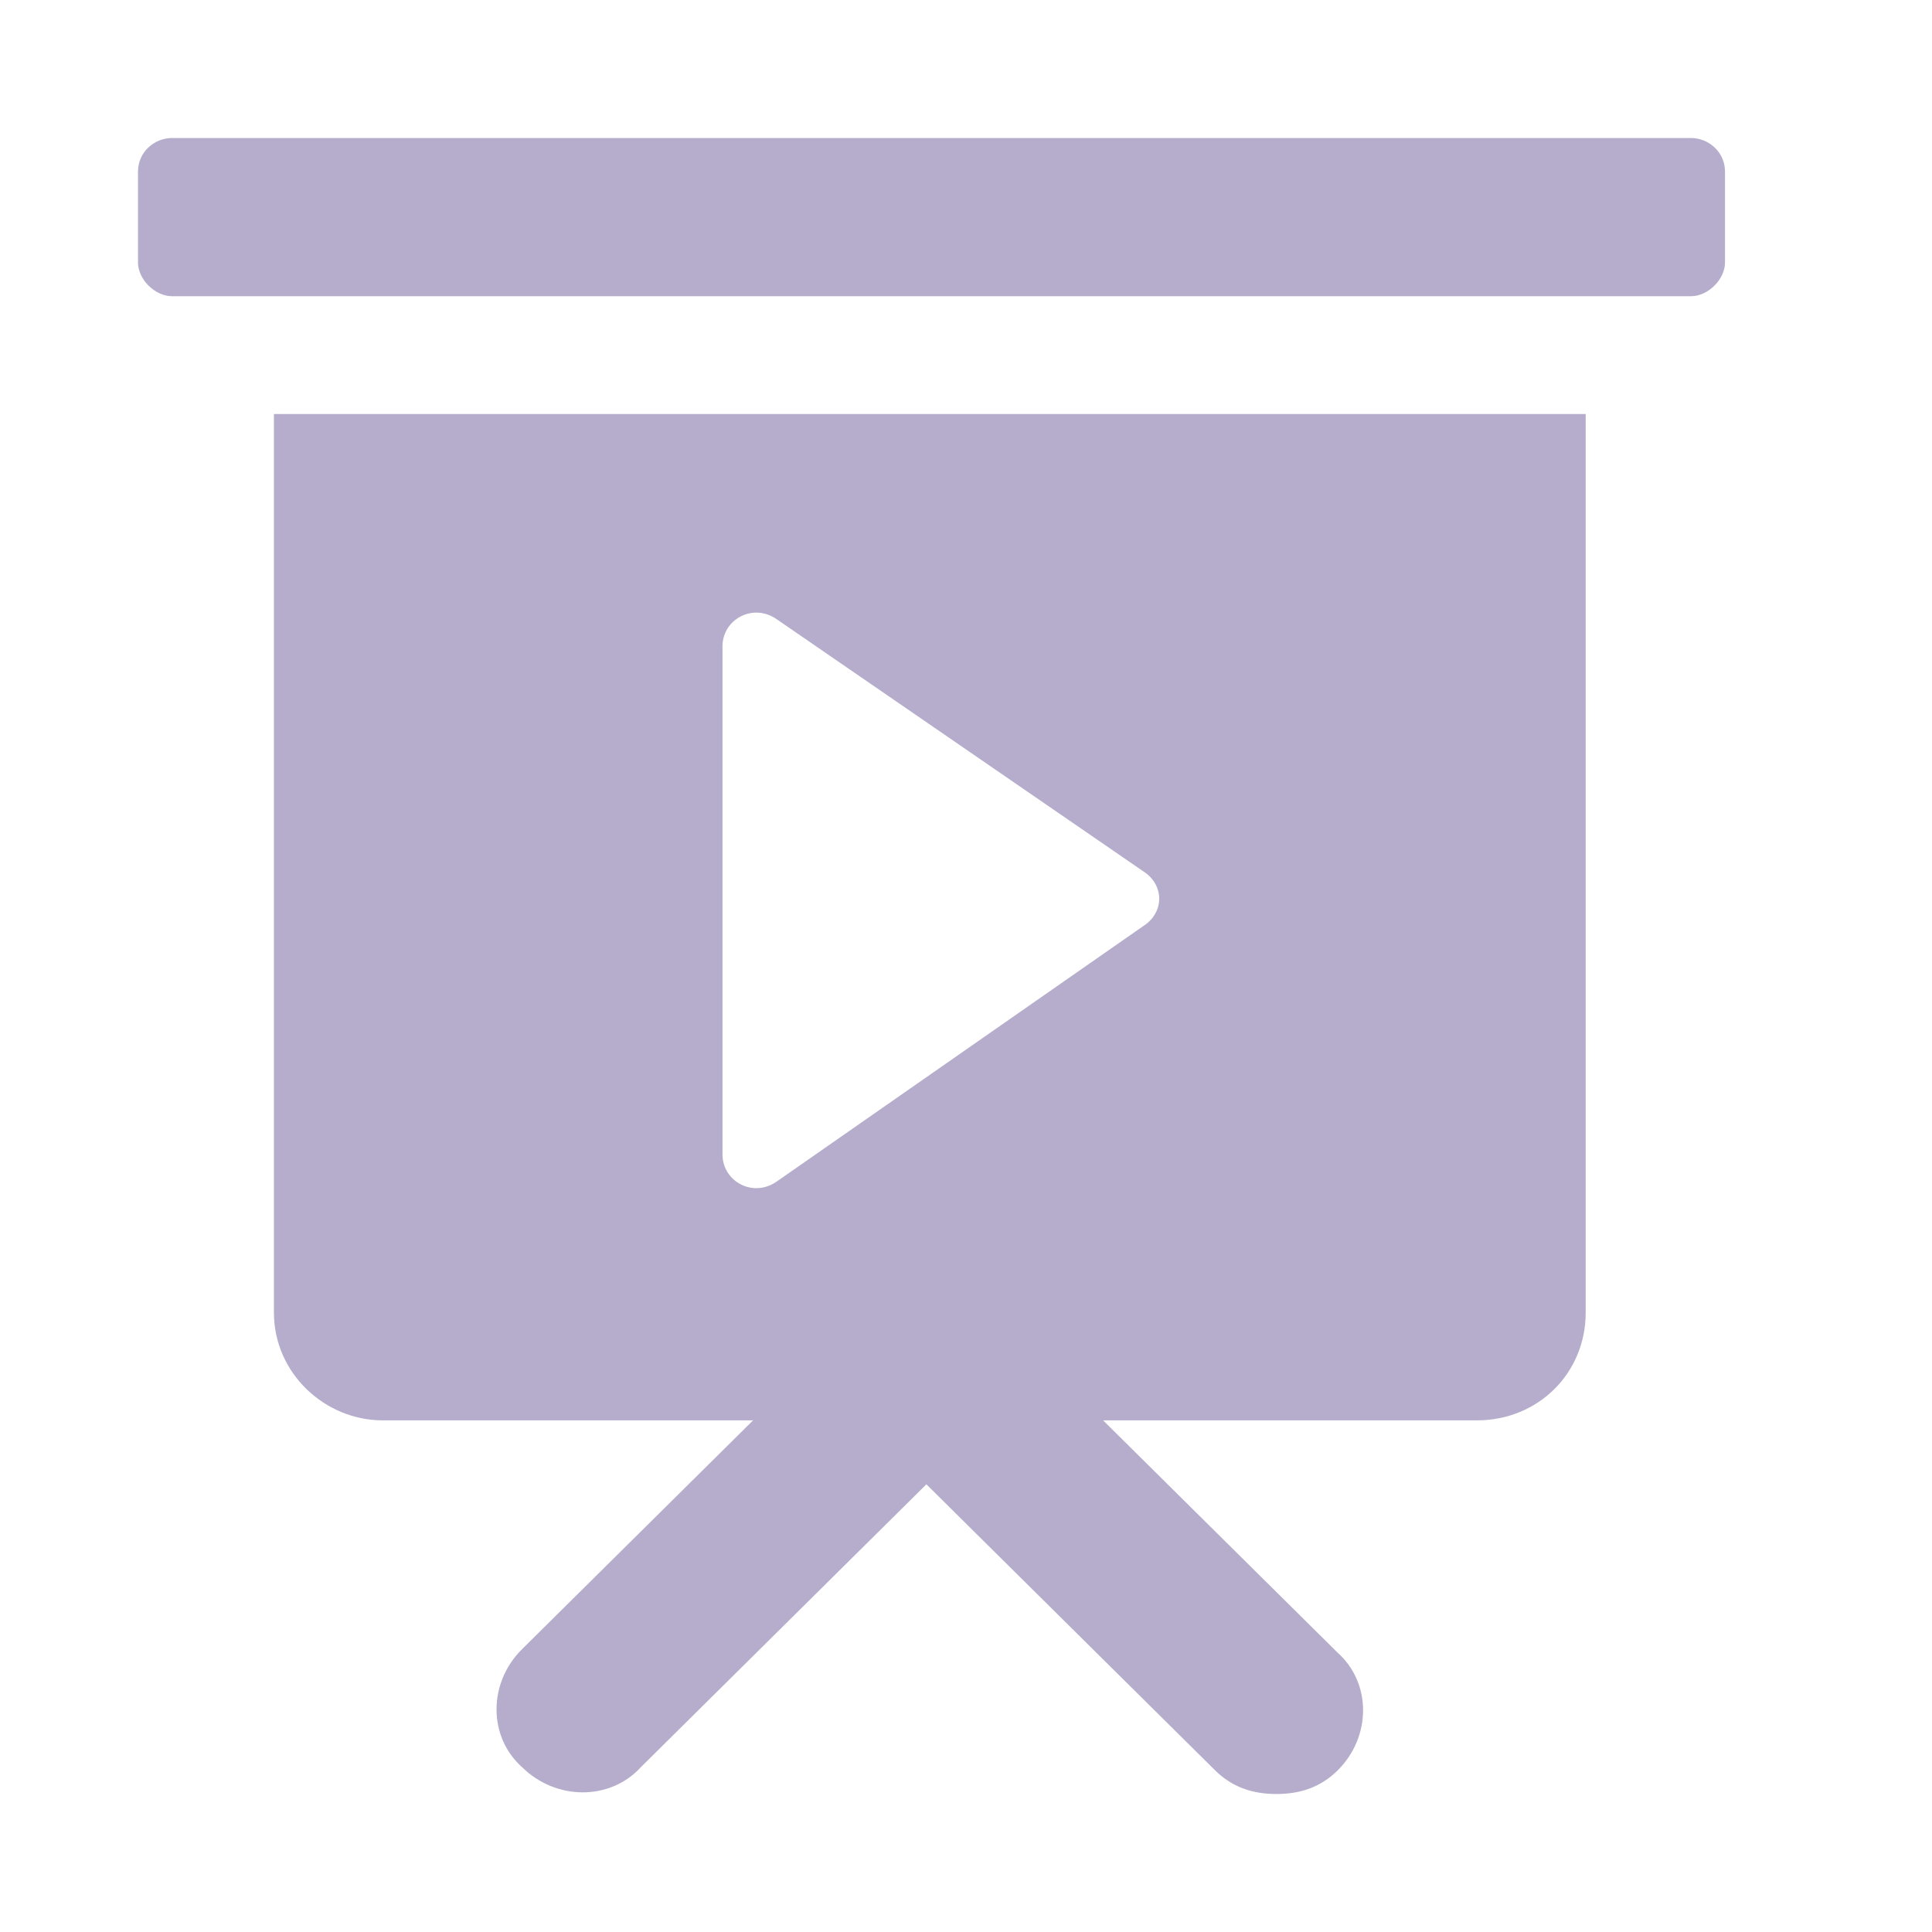 <svg width="28" height="28" viewBox="0 0 28 28" fill="none" xmlns="http://www.w3.org/2000/svg">
<path d="M3.97 19.024C3.97 19.902 4.709 20.585 5.546 20.585H10.914L7.565 23.902C7.073 24.39 7.073 25.171 7.565 25.61C8.058 26.098 8.846 26.098 9.289 25.61L13.426 21.512L17.612 25.659C17.859 25.902 18.154 26 18.499 26C18.844 26 19.139 25.902 19.385 25.659C19.878 25.171 19.878 24.39 19.385 23.951L15.987 20.585H21.405C22.291 20.585 22.981 19.902 22.981 19.024V6H3.97V19.024ZM10.471 9.366C10.471 8.976 10.914 8.732 11.259 8.976L16.578 12.634C16.874 12.829 16.874 13.22 16.578 13.415L11.259 17.122C10.914 17.366 10.471 17.122 10.471 16.732V9.366Z" fill="#B6ADCC"/>
<path d="M24.508 2H2.493C2.246 2 2 2.195 2 2.488V3.805C2 4.049 2.246 4.293 2.493 4.293H24.508C24.754 4.293 25 4.049 25 3.805V2.488C25 2.195 24.754 2 24.508 2Z" fill="#B6ADCC"/>
</svg>
